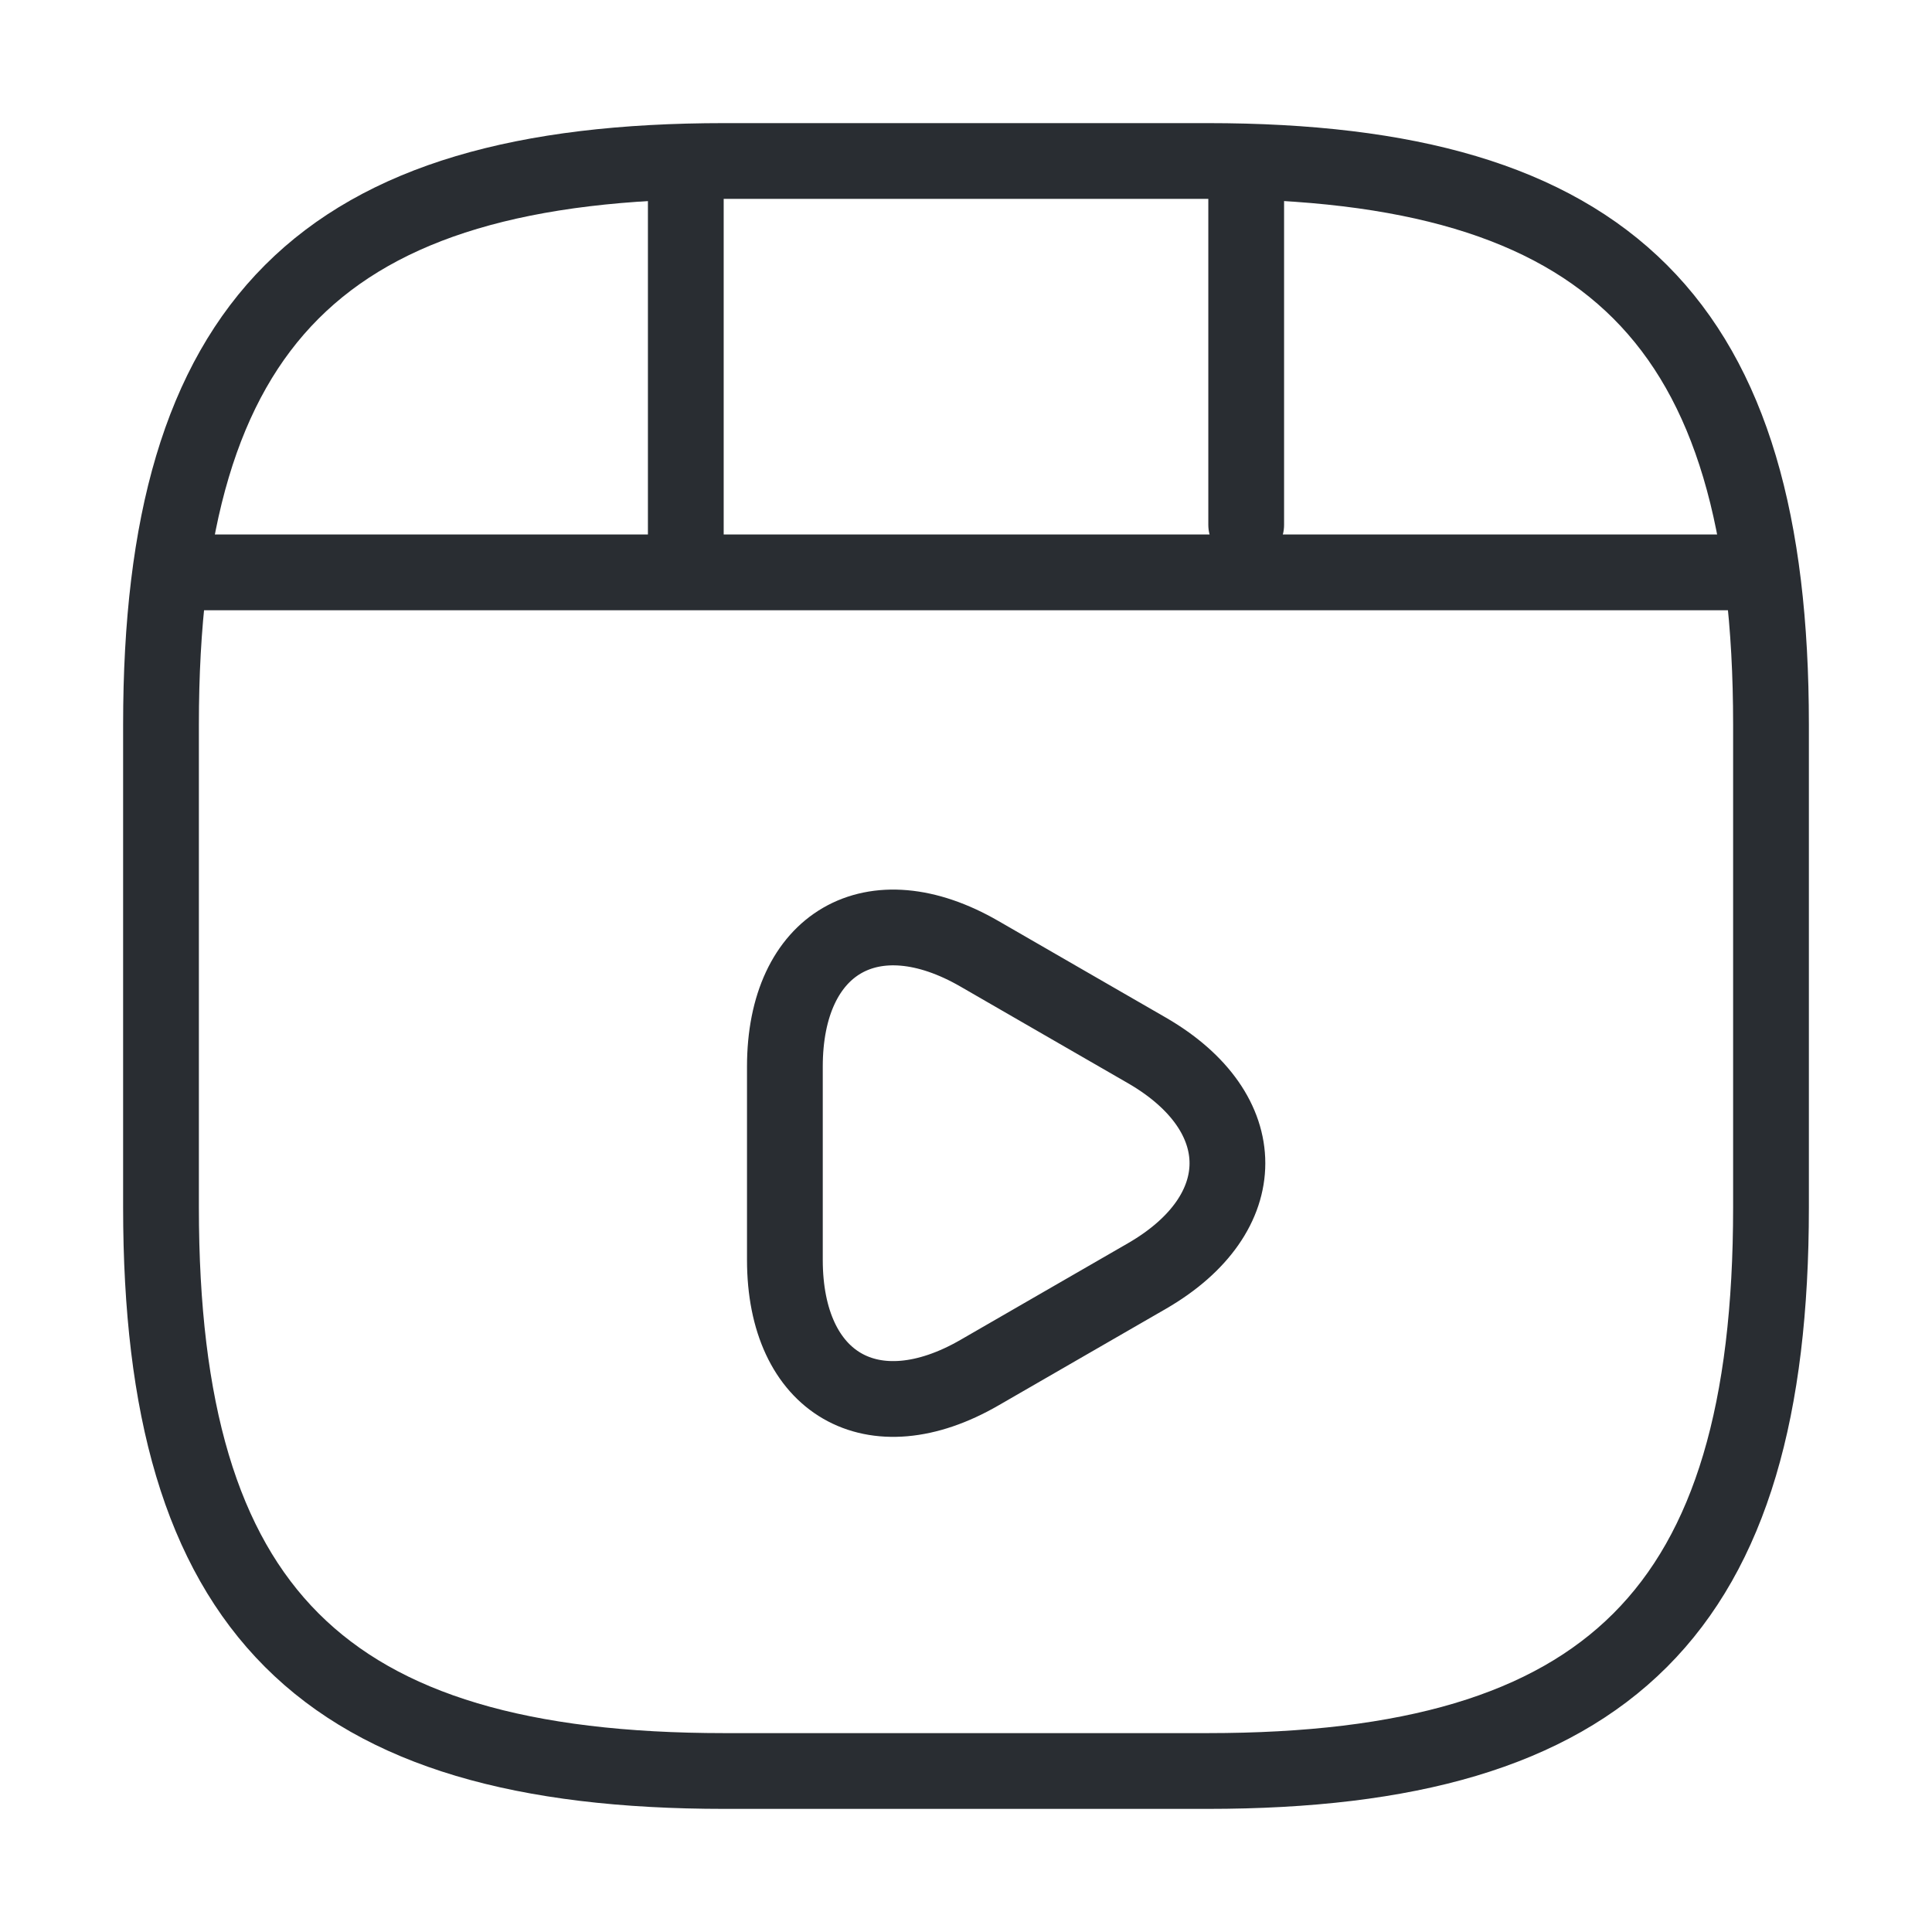 <svg width="102" height="102" viewBox="0 0 102 102" fill="none" xmlns="http://www.w3.org/2000/svg">
<path d="M93.5 63.75V38.25C93.5 17 85 8.5 63.75 8.5H38.25C17 8.5 8.5 17 8.5 38.25V63.75C8.5 85 17 93.5 38.25 93.5H63.75C85 93.5 93.5 85 93.5 63.75Z" stroke="#292D32" stroke-width="4" stroke-linecap="round" stroke-linejoin="round"/>
<path d="M10.707 30.218H91.287" stroke="#292D32" stroke-width="4" stroke-linecap="round" stroke-linejoin="round"/>
<path d="M36.207 8.968V29.622" stroke="#292D32" stroke-width="4" stroke-linecap="round" stroke-linejoin="round"/>
<path d="M65.793 8.968V27.71" stroke="#292D32" stroke-width="4" stroke-linecap="round" stroke-linejoin="round"/>
<path d="M41.438 61.413V56.312C41.438 49.767 46.07 47.09 51.722 50.362L56.142 52.913L60.562 55.462C66.215 58.735 66.215 64.09 60.562 67.362L56.142 69.912L51.722 72.463C46.07 75.735 41.438 73.058 41.438 66.513V61.413V61.413Z" stroke="#292D32" stroke-width="4" stroke-miterlimit="10" stroke-linecap="round" stroke-linejoin="round"/>
</svg>

